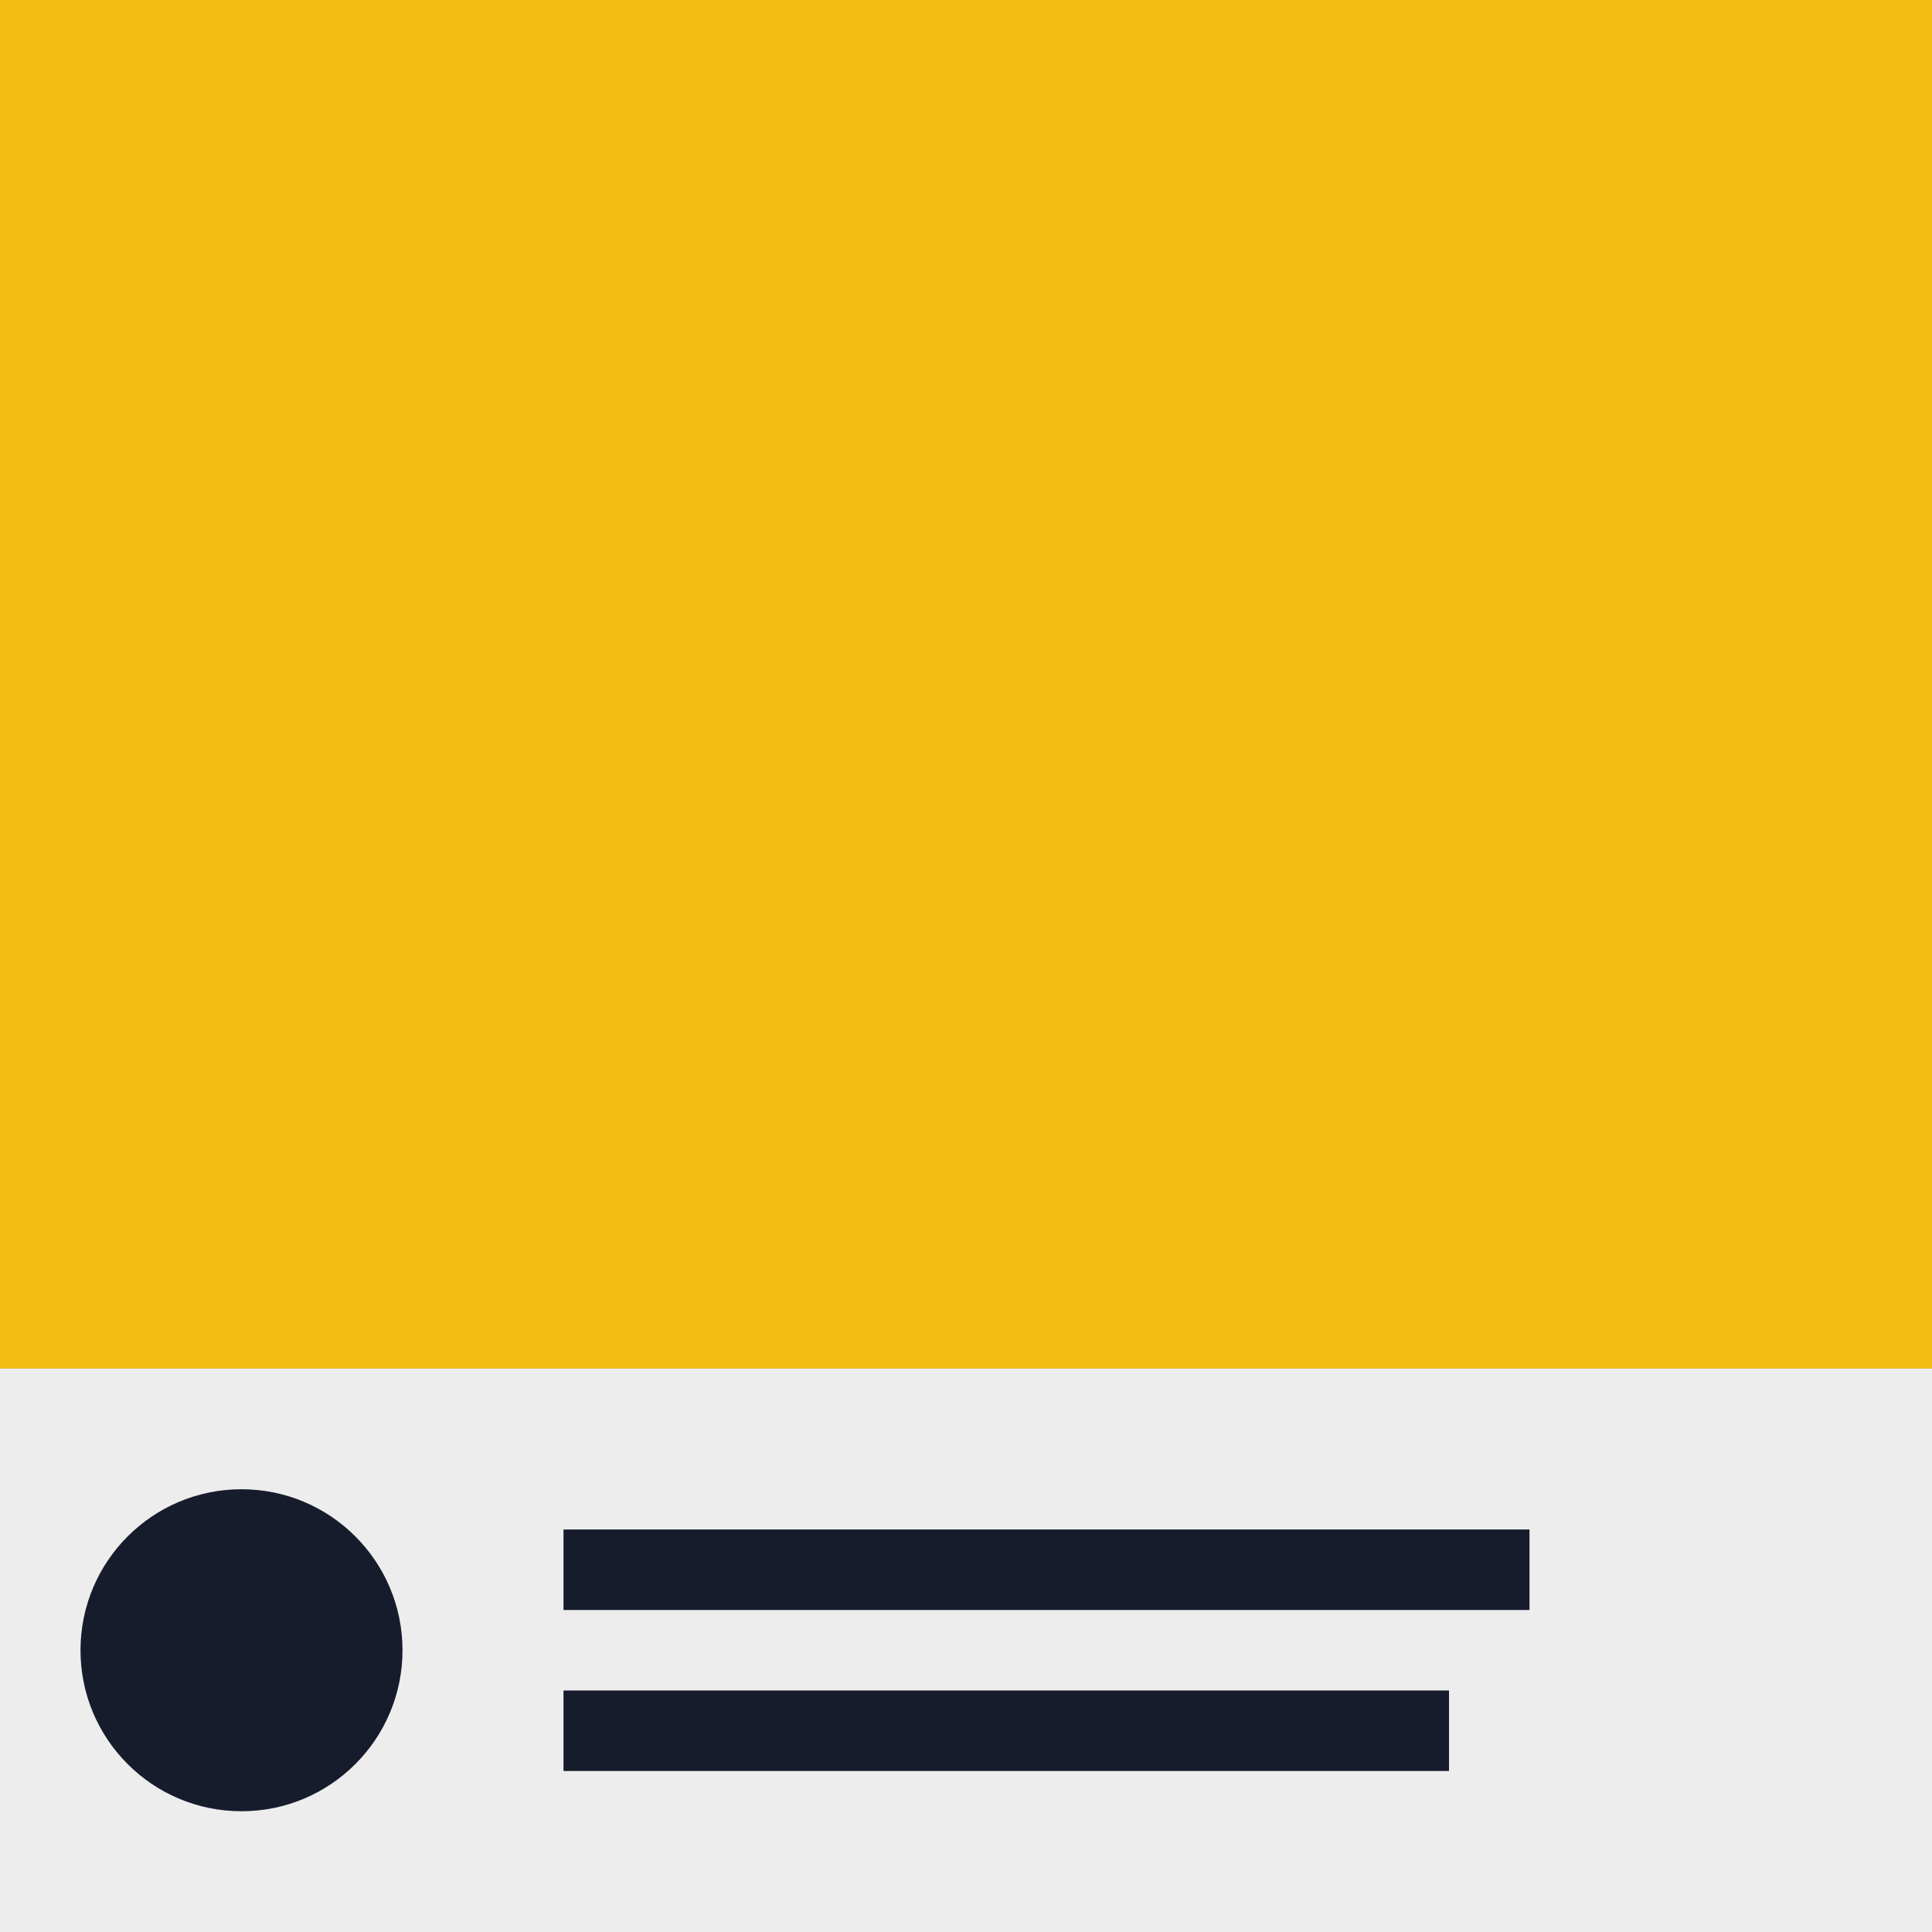 <?xml version="1.0" encoding="utf-8"?>
<!-- Generator: Adobe Illustrator 28.0.0, SVG Export Plug-In . SVG Version: 6.00 Build 0)  -->
<svg version="1.1" id="Icon_Design" xmlns="http://www.w3.org/2000/svg" xmlns:xlink="http://www.w3.org/1999/xlink" x="0px"
	 y="0px" viewBox="0 0 480 480" style="enable-background:new 0 0 480 480;" xml:space="preserve">
<rect x="0" y="0" width="480" height="480" fill="#808080" stroke="none"/>
<style type="text/css">
	.st0{fill:#EDEDED;}
	.st1{fill:#161C2C;}
	.st2{fill:#F5BD14;}
</style>
<rect y="340" class="st0" width="480" height="140"/>
<rect x="140" y="380" class="st1" width="240" height="20"/>
<rect x="140" y="420" class="st1" width="220" height="20"/>
<rect class="st2" width="480" height="340"/>
<circle class="st1" cx="60" cy="410" r="40"/>
</svg>
